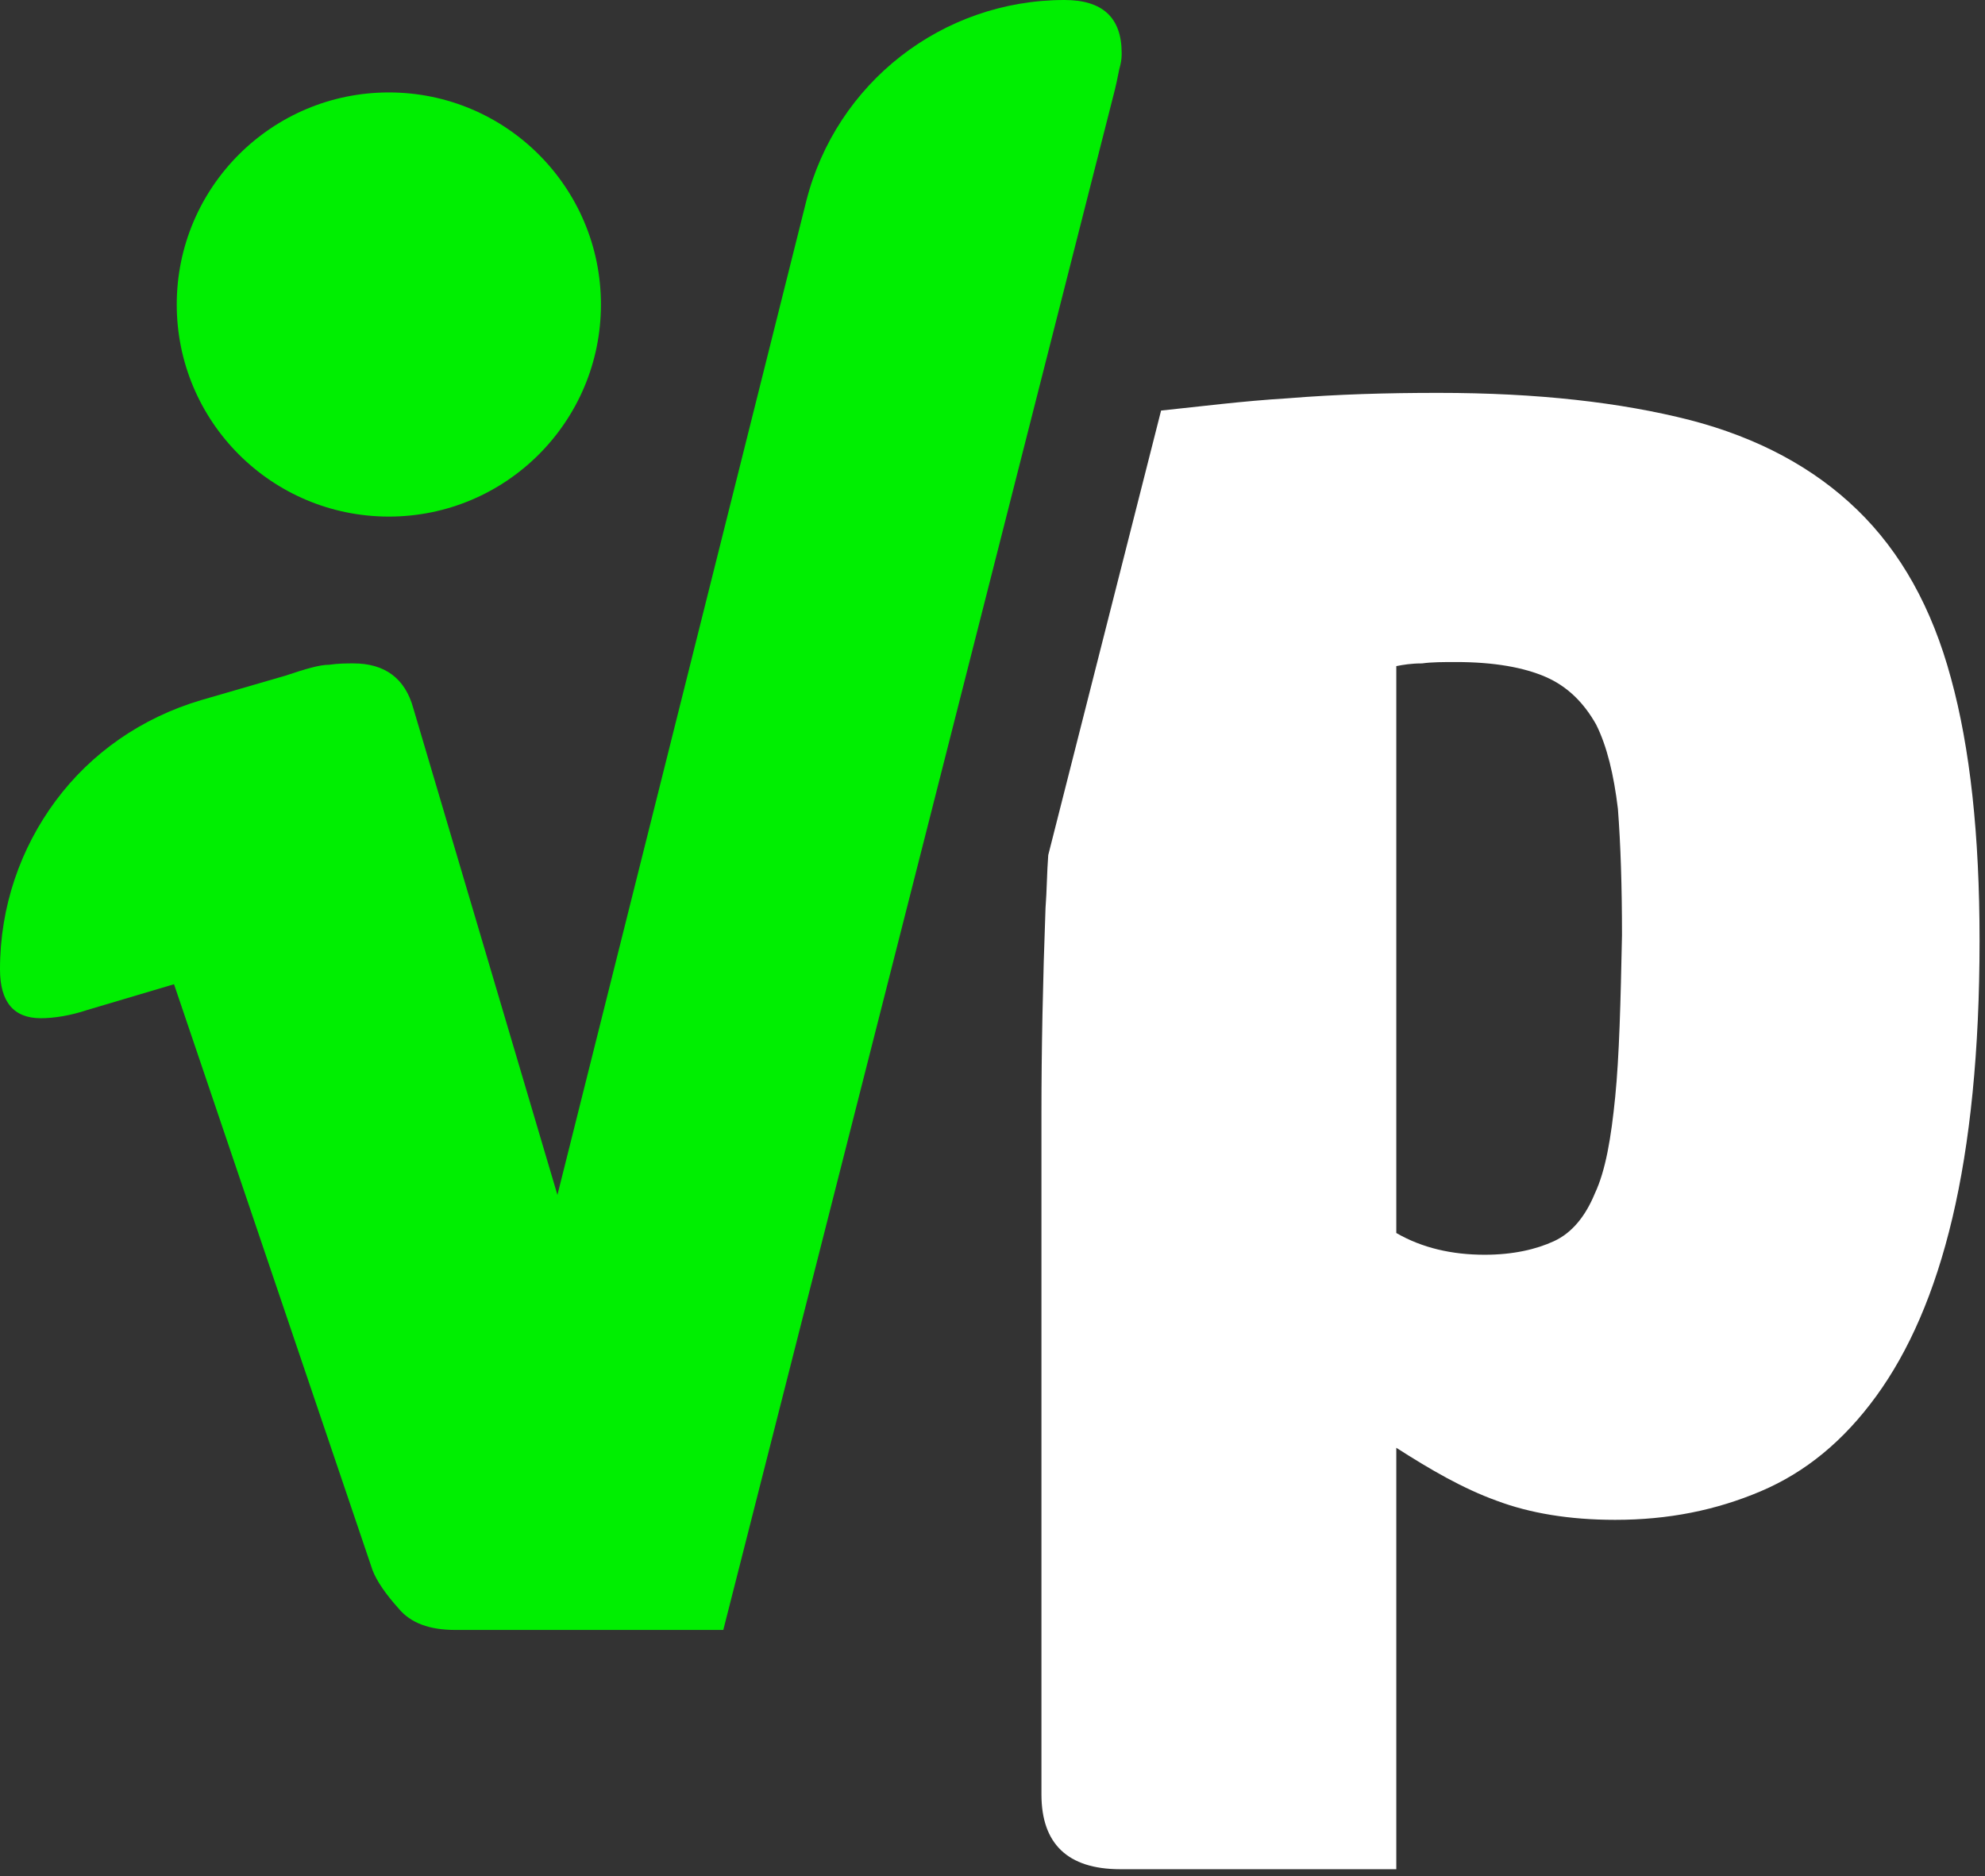 <svg width="146" height="138" viewBox="0 0 146 138" fill="none" xmlns="http://www.w3.org/2000/svg">
<rect x="0" y="0" width="146" height="138" fill="#333333" stroke="none"/>
<path d="M143.5 49.9C142.1 44.7 139.8 40.6 136.6 37.5C133.4 34.4 129.3 32.2 124.3 30.9C119.2 29.6 113.1 28.9 105.8 28.9C102 28.9 98.4 29 94.7 29.3C91.4 29.5 88.3 29.9 85.4 30.2L77.1 62.9C77 64.2 77 65.5 76.9 66.8C76.7 72.2 76.6 77.3 76.6 81.9V132C76.6 135.6 78.5 137.5 82.4 137.5H102.7V106.5C105.2 108.1 107.6 109.5 110.1 110.4C112.5 111.3 115.4 111.8 118.8 111.8C122.7 111.8 126.2 111.1 129.5 109.7C132.8 108.3 135.6 106 138 102.7C140.4 99.4 142.3 95.1 143.6 89.6C144.9 84.1 145.6 77.3 145.6 69.2C145.6 61.4 144.9 55 143.5 49.9ZM118.8 80.7C118.5 83.7 118.1 86.1 117.3 87.8C116.6 89.5 115.6 90.7 114.3 91.3C113 91.9 111.3 92.3 109.2 92.3C106.8 92.3 104.6 91.8 102.7 90.7V49C103.2 48.9 103.8 48.8 104.6 48.8C105.3 48.7 106.2 48.7 107.1 48.7C109.9 48.7 112.1 49.1 113.7 49.8C115.3 50.5 116.5 51.7 117.4 53.3C118.2 54.9 118.7 57 119 59.5C119.2 62.1 119.3 65.2 119.3 68.8C119.2 73.7 119.1 77.7 118.8 80.7Z" fill="white"/>
<path d="M33.5 119.9C31.6 119.9 30.2 119.4 29.3 118.3C28.4 117.3 27.7 116.3 27.4 115.5L12.8 72.4L6.4 74.3C5.2 74.7 4 74.9 3 74.9C1 74.9 0 73.7 0 71.3C0 66.7 1.5 62.4 4.1 58.9C6.7 55.4 10.4 52.8 14.8 51.5L21 49.7C22.5 49.2 23.5 48.9 24.2 48.9C24.9 48.8 25.5 48.8 26 48.8C28.3 48.8 29.8 49.9 30.4 52.1L41 87.9L59.3 14.8C61.5 6.1 69.3 0 78.3 0C81.1 0 82.5 1.3 82.5 3.9C82.5 4.1 82.5 4.4 82.4 4.8C82.3 5.1 82.2 5.8 82 6.6L53.2 119.9H33.5Z" fill="#00EF01"/>
<path d="M28.6 38C37.216 38 44.2 31.015 44.2 22.4C44.2 13.784 37.216 6.8 28.6 6.8C19.984 6.8 13 13.784 13 22.4C13 31.015 19.984 38 28.6 38Z" fill="#00EF01"/>
</svg>
